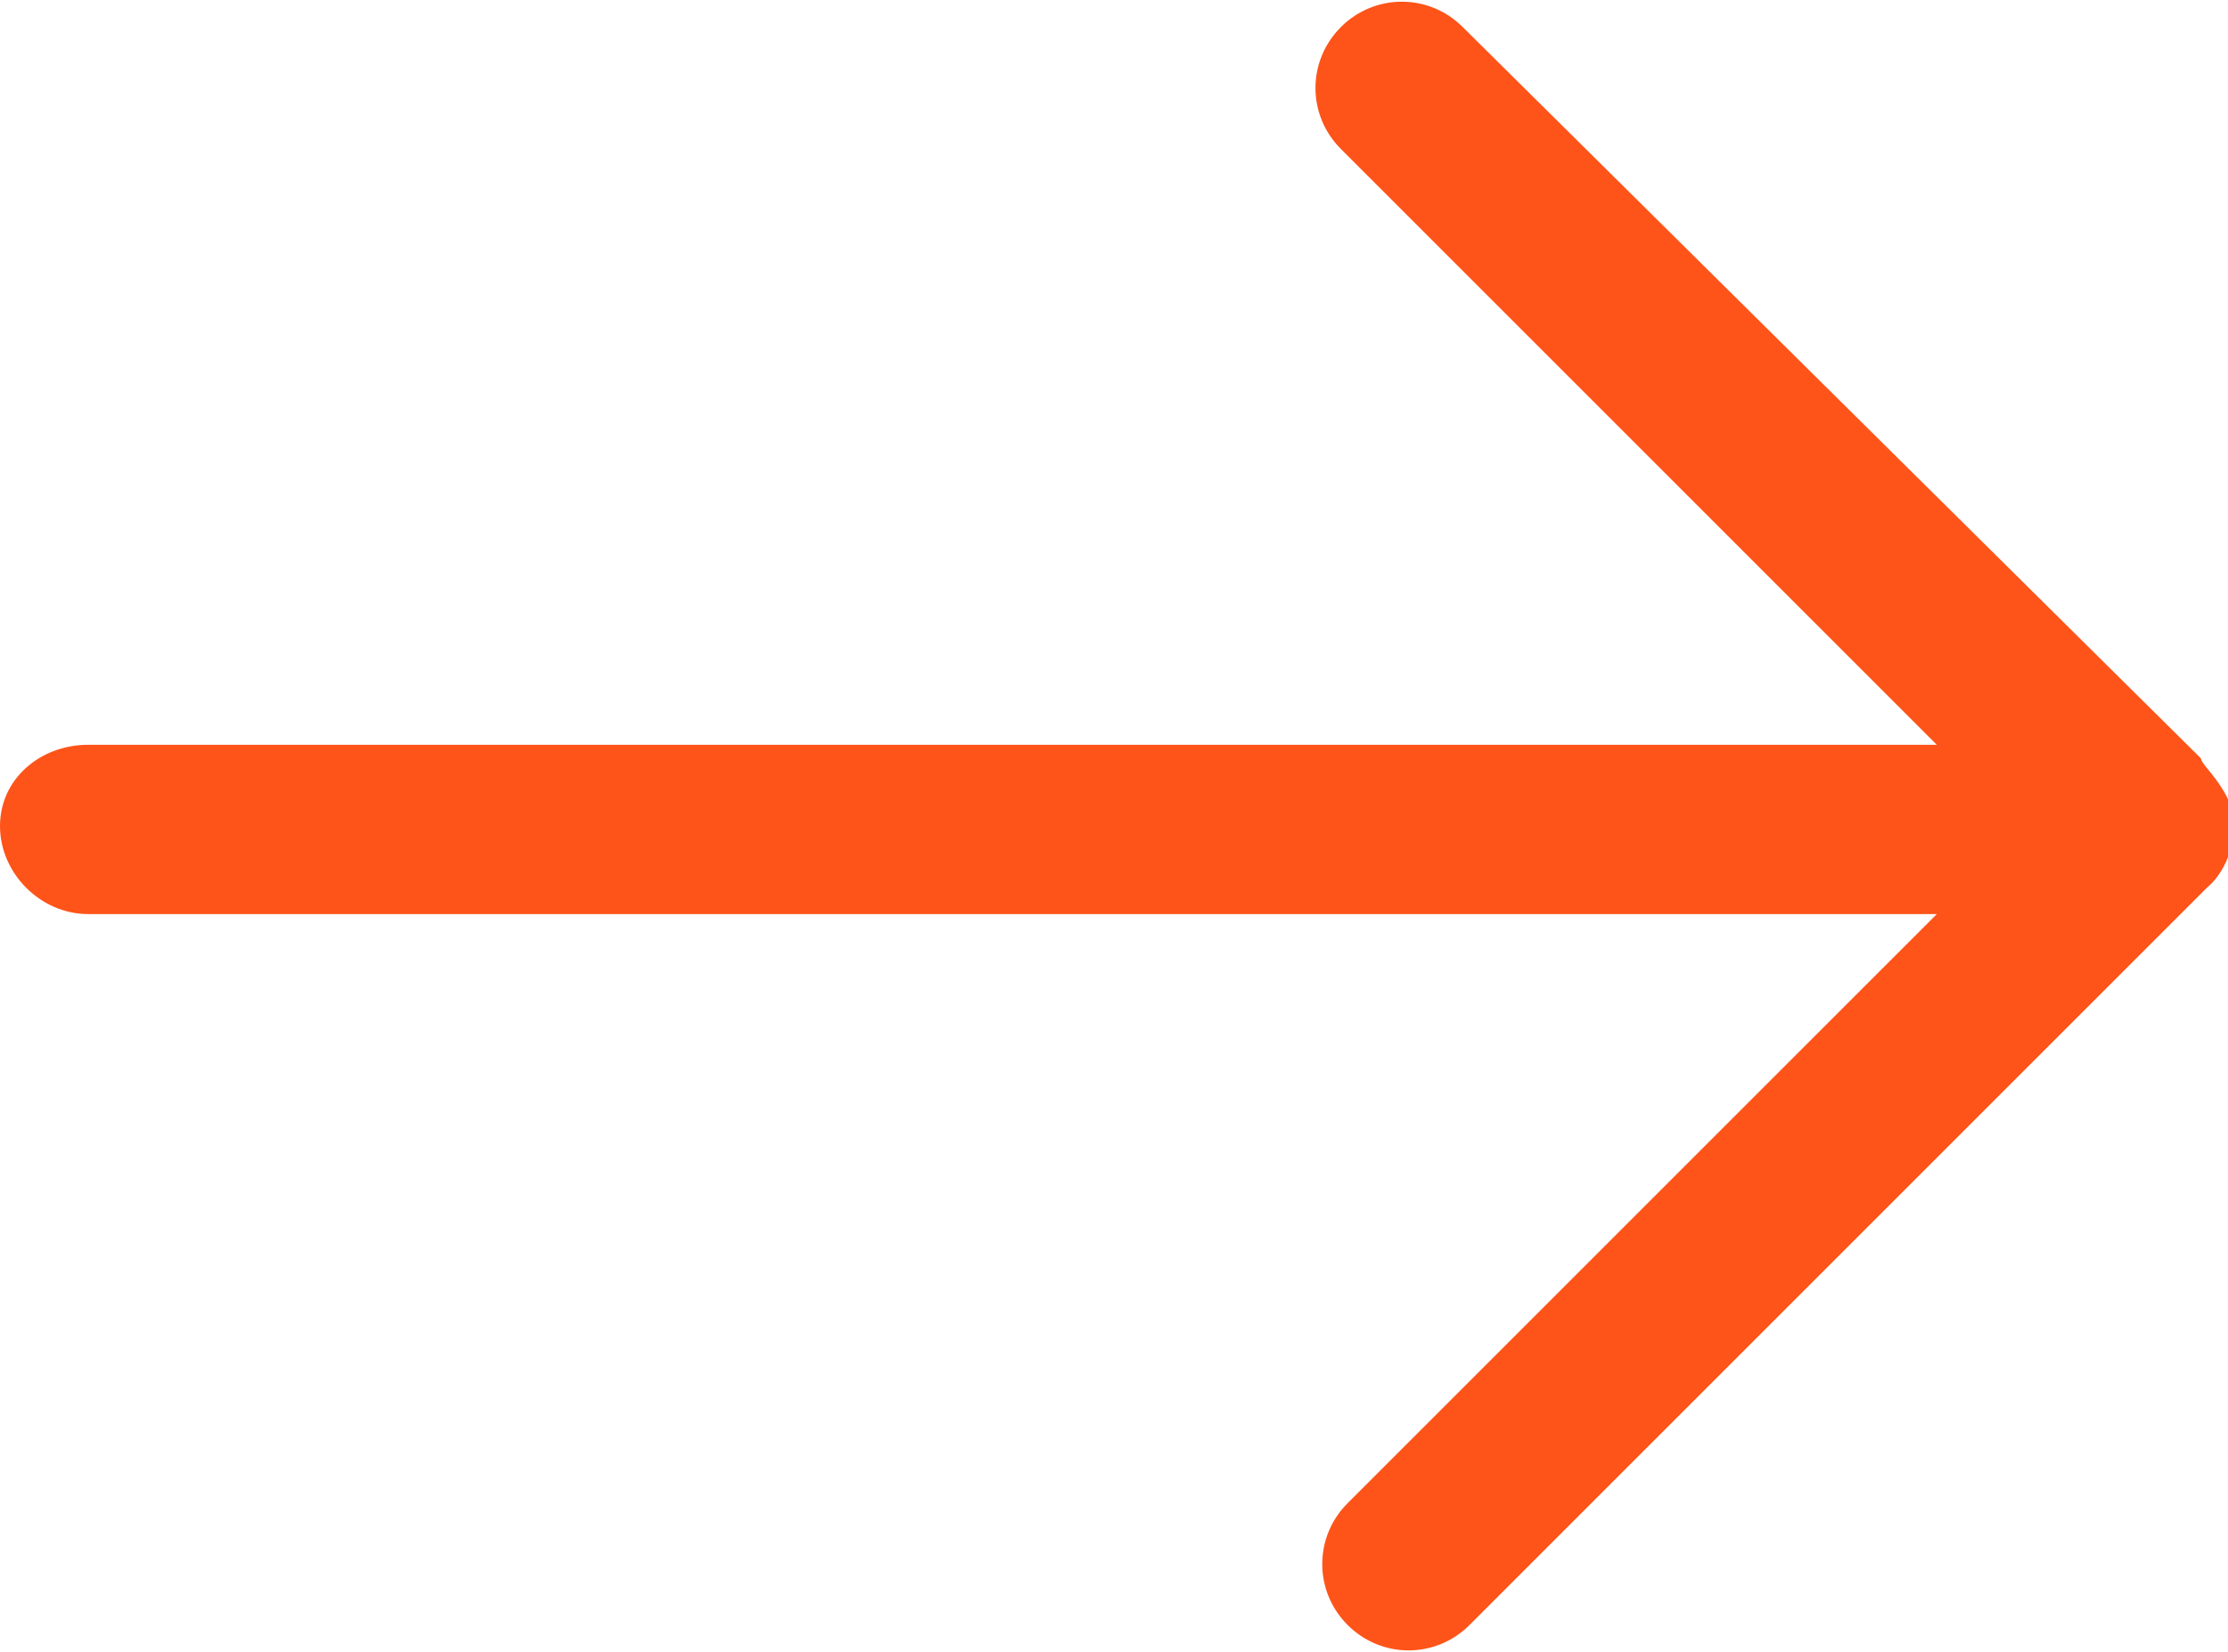 <?xml version="1.0" encoding="utf-8"?><svg version="1.1" xmlns="http://www.w3.org/2000/svg" xmlns:xlink="http://www.w3.org/1999/xlink" x="0px" y="0px" viewBox="0 0 32.9 24.4" style="enable-background:new 0 0 32.9 24.4;" xml:space="preserve"> <path fill="#fe5419" d="M32.5,11.2L21.6,0.4c-0.5-0.5-1.3-0.5-1.8,0c-0.5,0.5-0.5,1.3,0,1.8l8.8,8.8H1.3C0.6,11,0,11.5,0,12.2s0.6,1.3,1.3,1.3h27.3l-8.7,8.7c-0.5,0.5-0.5,1.3,0,1.8s1.3,0.5,1.8,0l10.9-10.9c0,0,0.4-0.3,0.4-1C32.9,11.6,32.5,11.3,32.5,11.2z"/></svg>